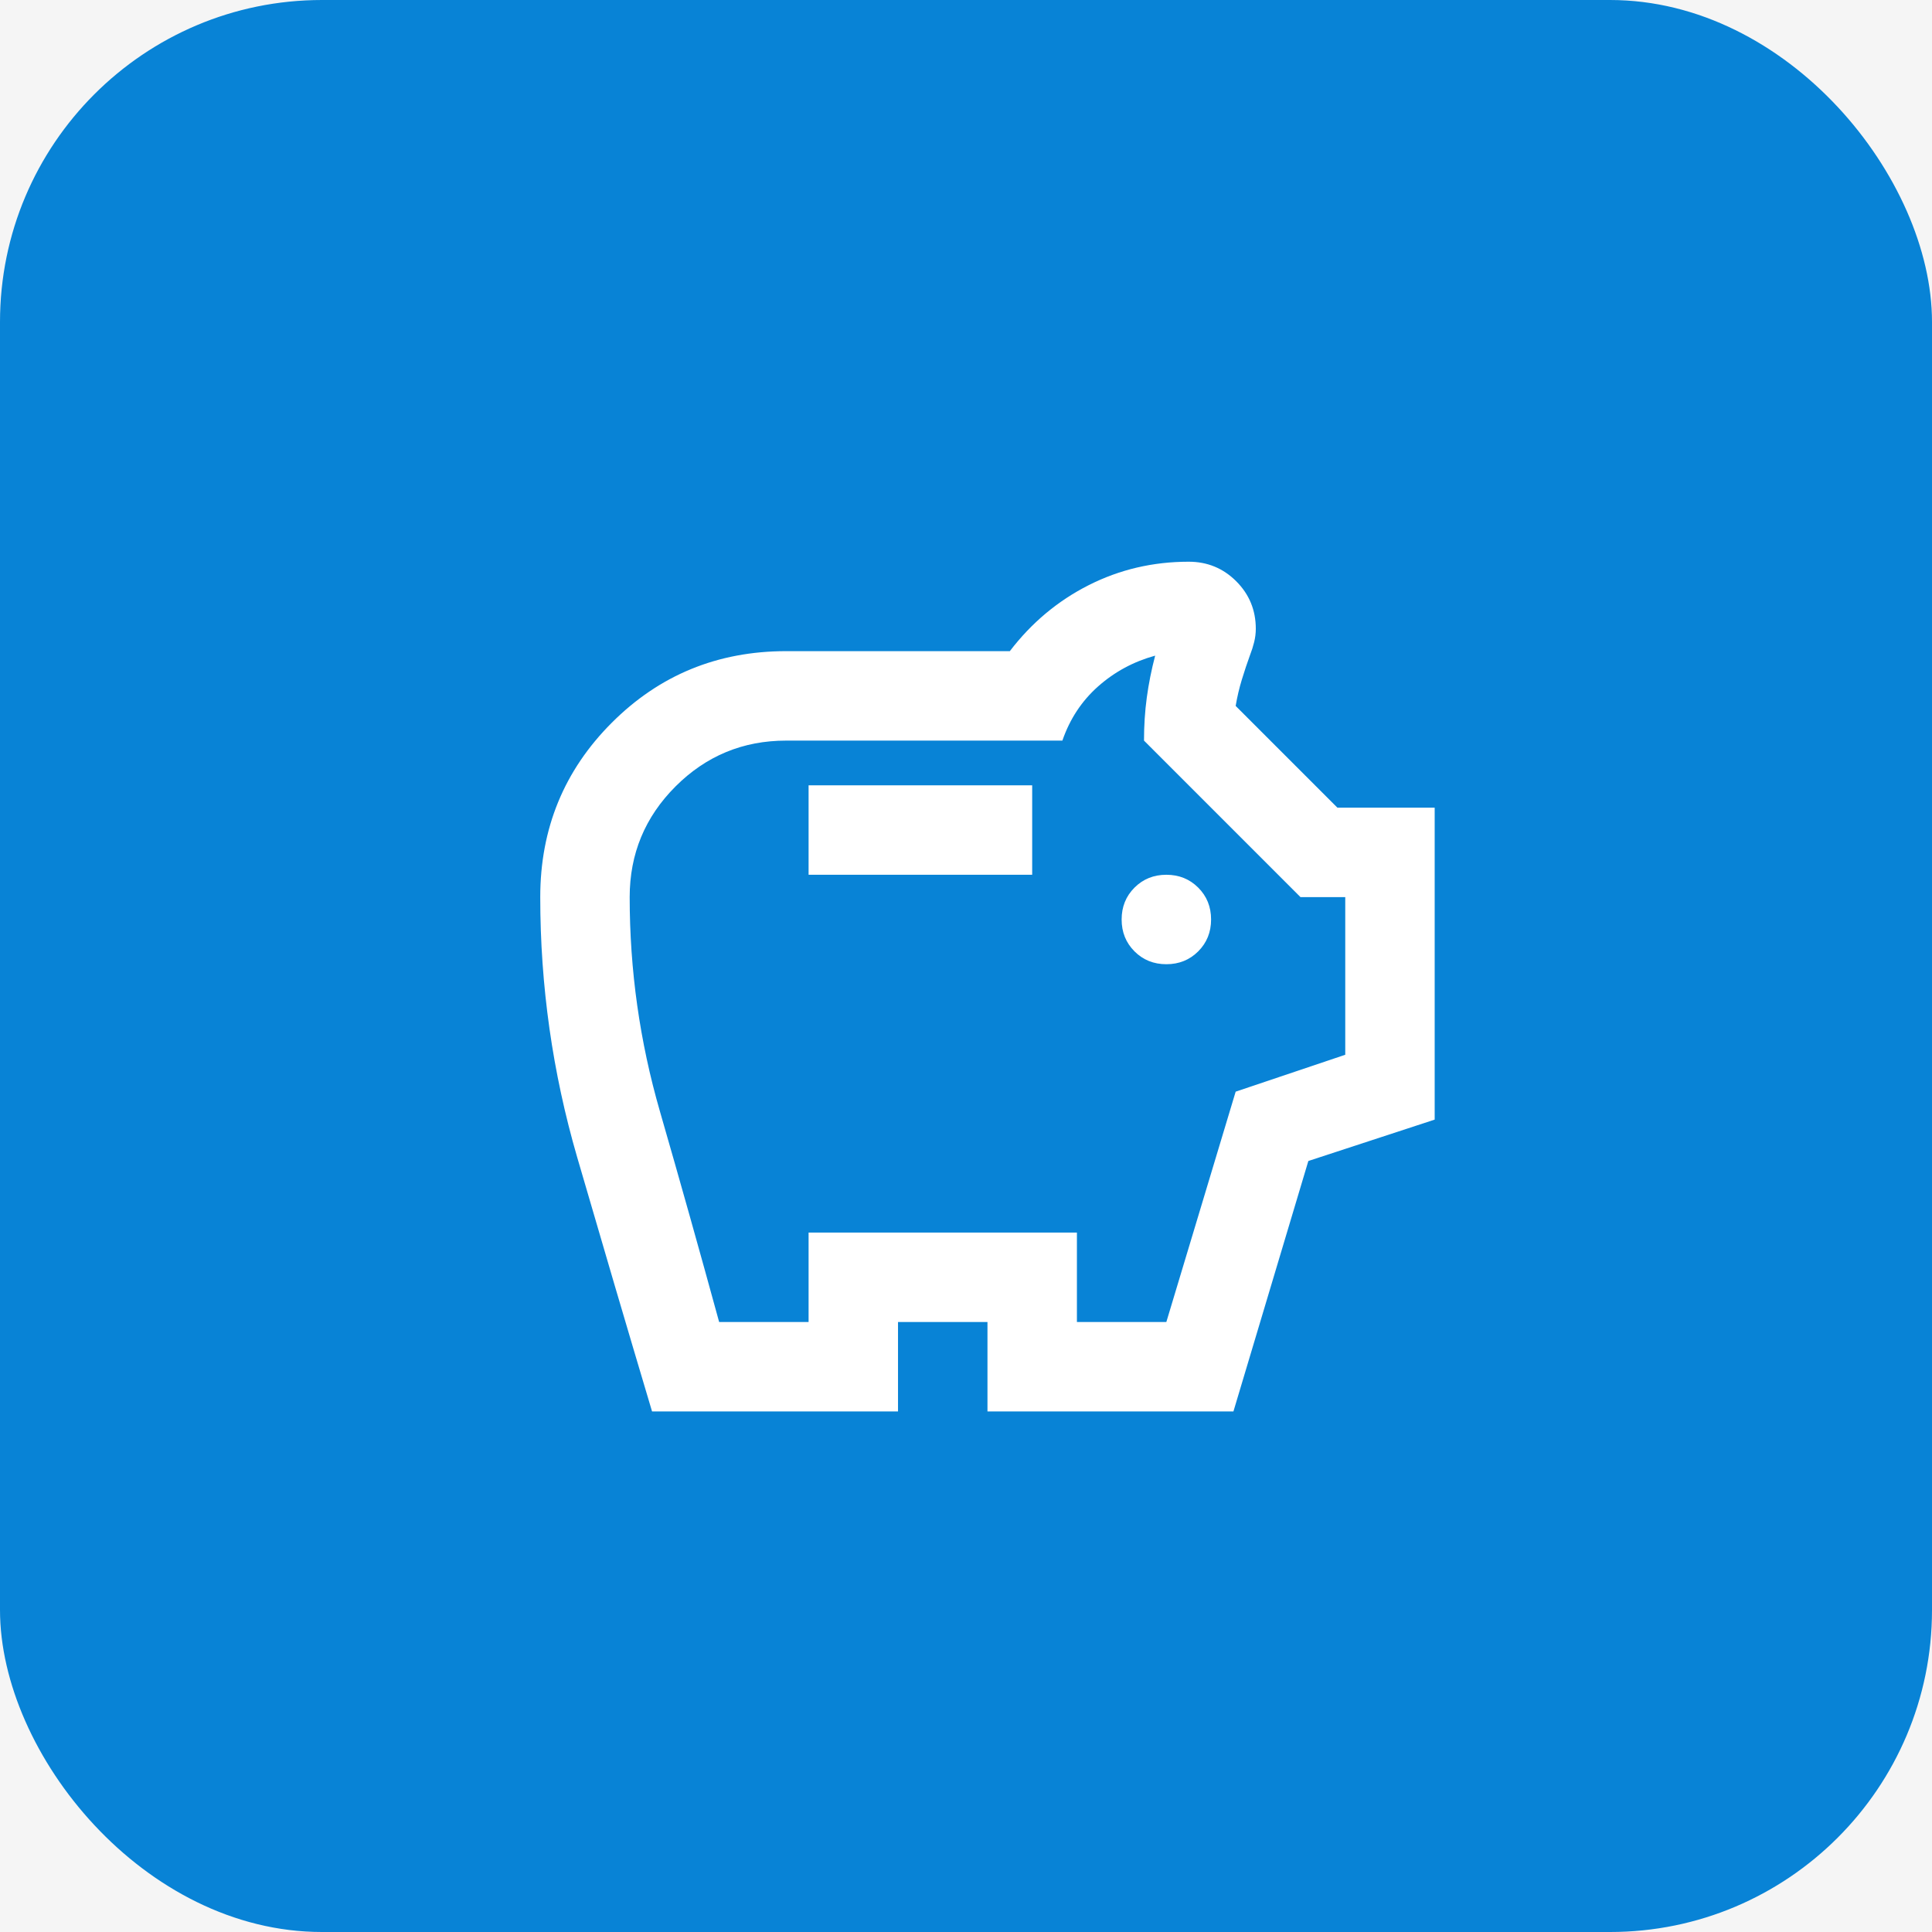 <svg width="90" height="90" viewBox="0 0 90 90" fill="none" xmlns="http://www.w3.org/2000/svg">
<rect width="90" height="90" fill="#F5F5F5"/>
<rect width="90" height="90" rx="15" fill="#0883D6"/>
<path d="M54.333 44.917C54.924 44.917 55.418 44.717 55.818 44.318C56.217 43.918 56.417 43.424 56.417 42.833C56.417 42.243 56.217 41.748 55.818 41.349C55.418 40.95 54.924 40.75 54.333 40.75C53.743 40.75 53.248 40.95 52.849 41.349C52.45 41.748 52.25 42.243 52.25 42.833C52.25 43.424 52.45 43.918 52.849 44.318C53.248 44.717 53.743 44.917 54.333 44.917ZM37.667 40.75H48.083V36.583H37.667V40.75ZM30.375 65.75C29.194 61.792 28.031 57.842 26.885 53.901C25.74 49.96 25.167 45.924 25.167 41.792C25.167 38.597 26.278 35.889 28.5 33.667C30.722 31.444 33.431 30.333 36.625 30.333H47.042C48.049 29.014 49.273 27.99 50.714 27.26C52.154 26.531 53.708 26.167 55.375 26.167C56.243 26.167 56.981 26.471 57.589 27.078C58.196 27.686 58.5 28.424 58.5 29.292C58.5 29.5 58.474 29.708 58.422 29.917C58.37 30.125 58.309 30.316 58.24 30.49C58.101 30.872 57.971 31.262 57.849 31.662C57.727 32.061 57.632 32.469 57.562 32.885L62.302 37.625H66.833V52.156L60.948 54.083L57.458 65.75H46V61.583H41.833V65.75H30.375ZM33.5 61.583H37.667V57.417H50.167V61.583H54.333L57.562 50.854L62.667 49.135V41.792H60.583L53.292 34.5C53.292 33.806 53.335 33.137 53.422 32.495C53.509 31.852 53.639 31.201 53.812 30.542C52.806 30.819 51.92 31.297 51.156 31.974C50.392 32.651 49.837 33.493 49.49 34.5H36.625C34.611 34.5 32.892 35.212 31.469 36.635C30.045 38.059 29.333 39.778 29.333 41.792C29.333 45.194 29.802 48.519 30.74 51.766C31.677 55.012 32.597 58.285 33.5 61.583Z" fill="white"/>
</svg>
